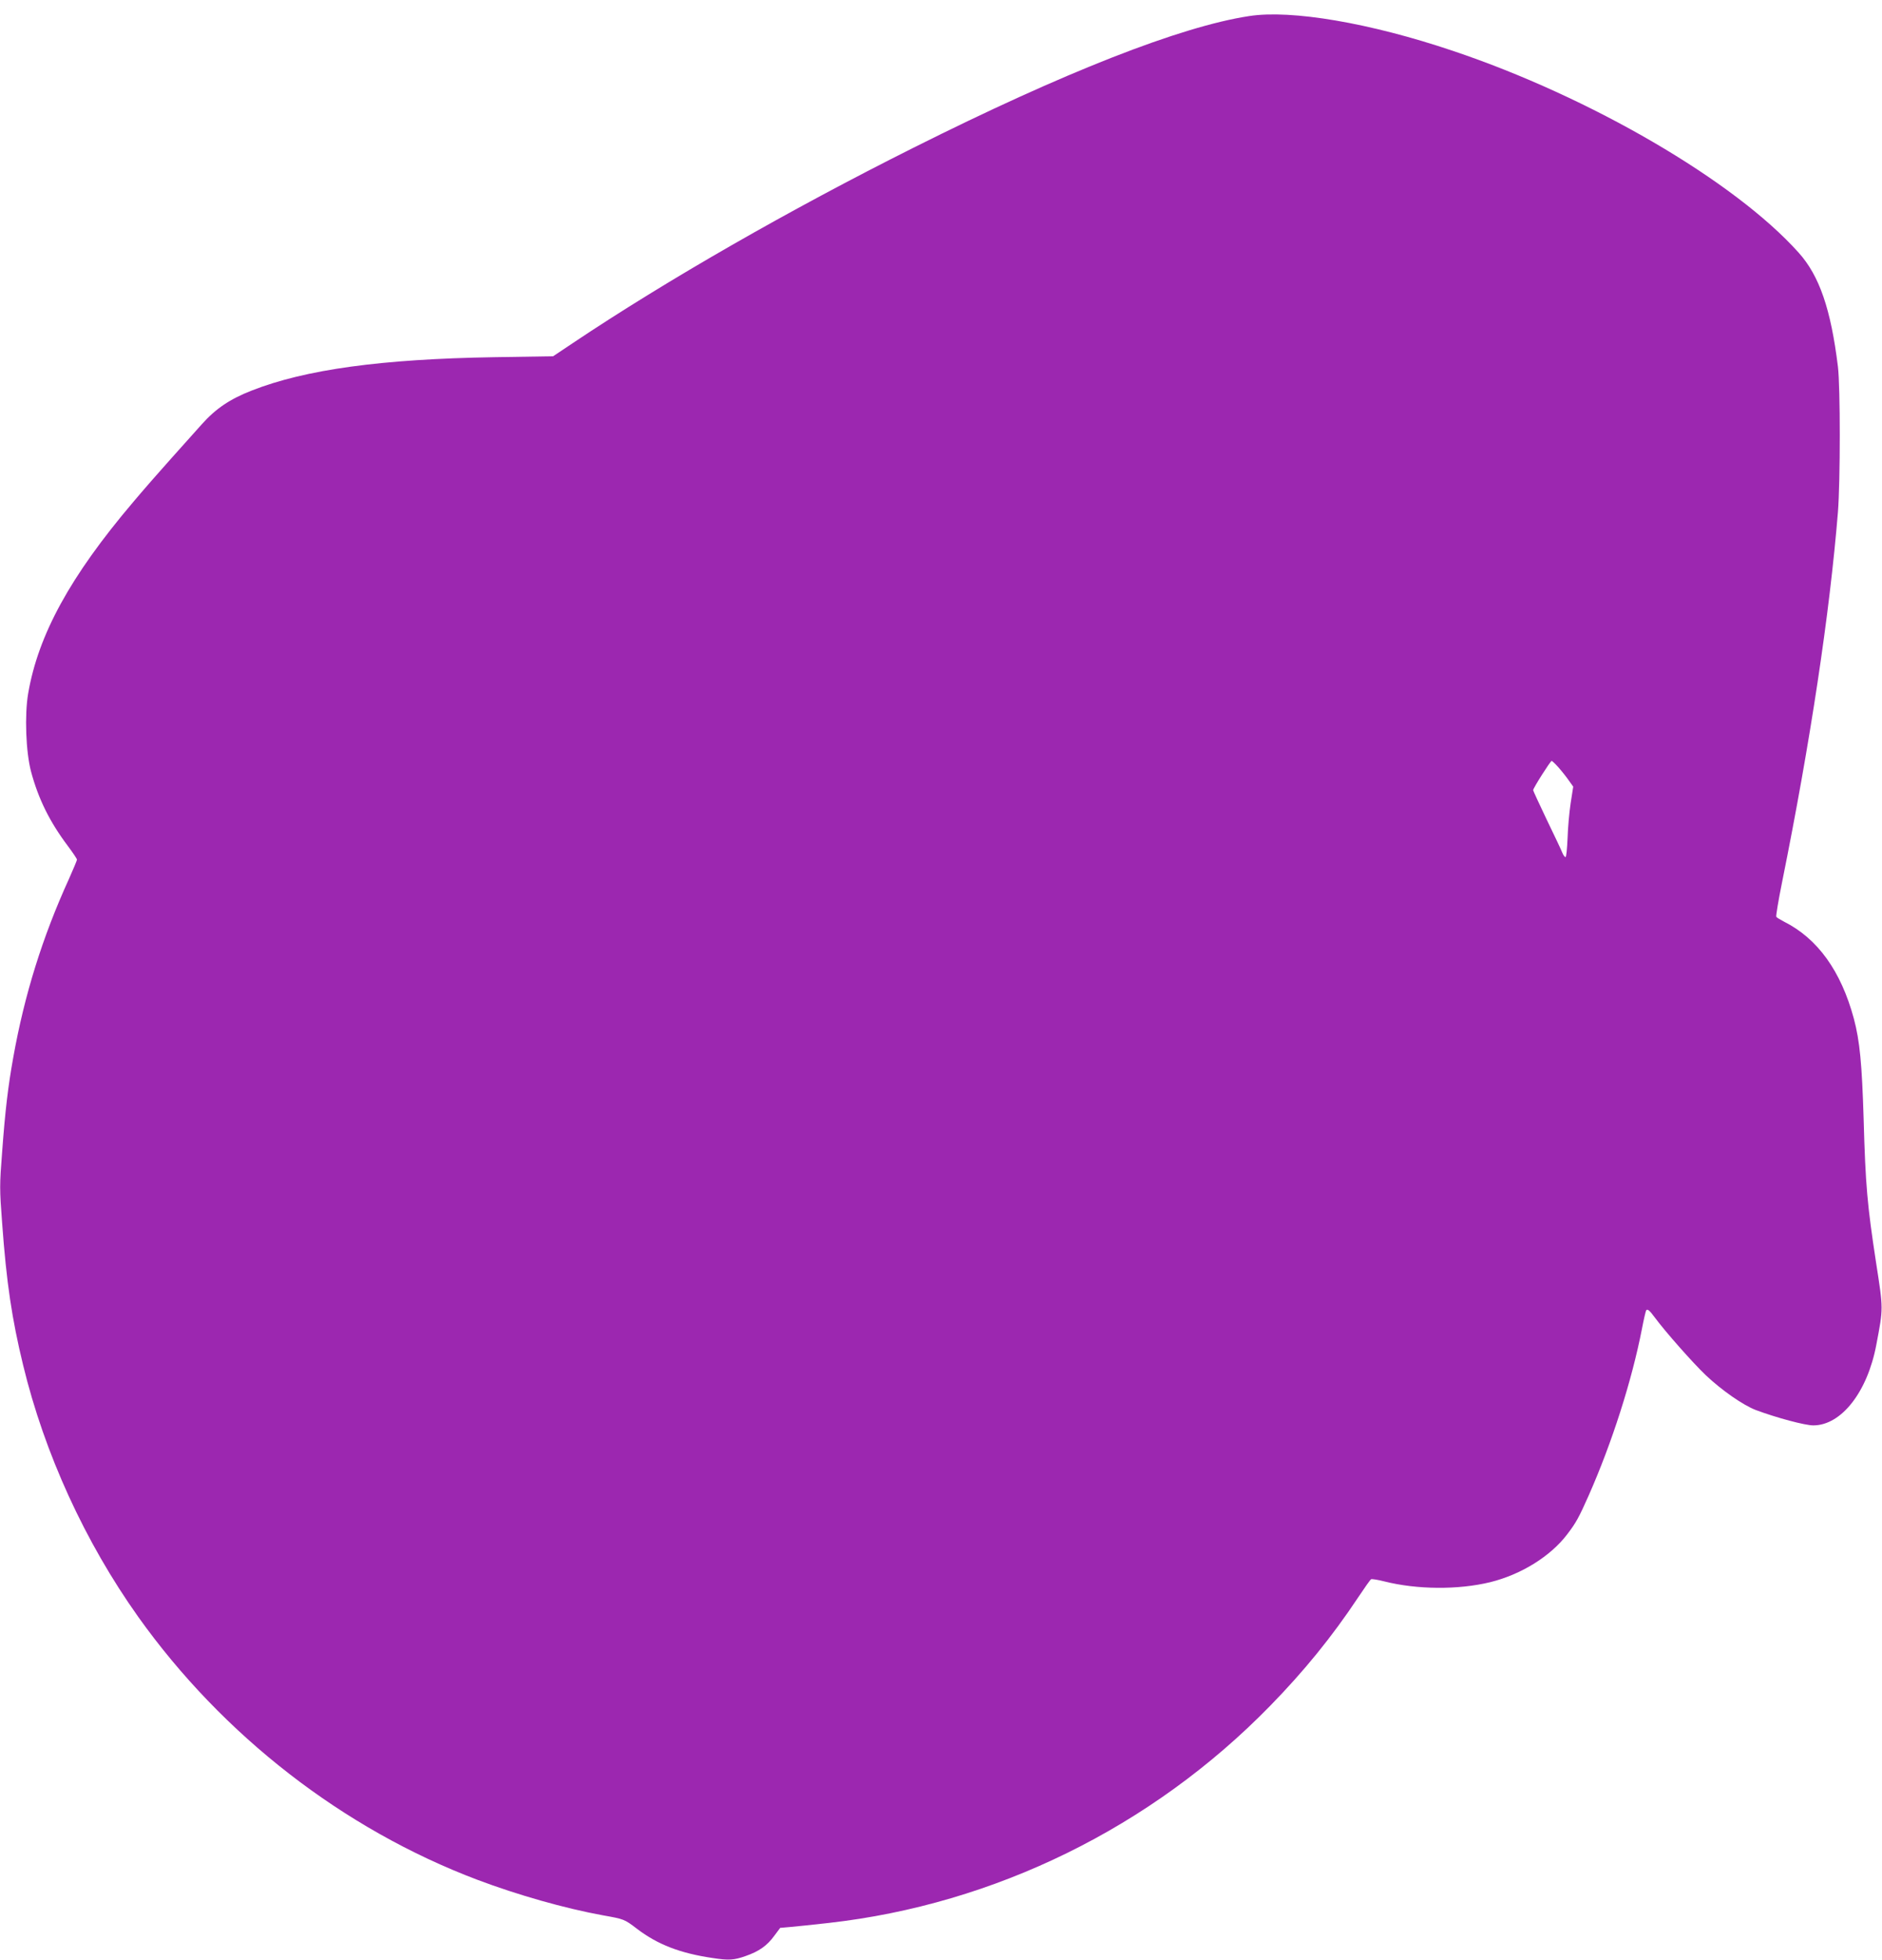 <?xml version="1.0" standalone="no"?>
<!DOCTYPE svg PUBLIC "-//W3C//DTD SVG 20010904//EN"
 "http://www.w3.org/TR/2001/REC-SVG-20010904/DTD/svg10.dtd">
<svg version="1.0" xmlns="http://www.w3.org/2000/svg"
 width="1230pt" height="1280pt" viewBox="0 0 1230 1280"
 preserveAspectRatio="xMidYMid meet">
<g transform="translate(0,1280) scale(0.1,-0.1)"
fill="#9c27b0" stroke="none">
<path d="M8164 12695 c-448 -68 -1212 -368 -2194 -860 -813 -407 -1607 -862
-2225 -1275 l-130 -87 -385 -6 c-734 -12 -1234 -80 -1585 -218 -141 -55 -234
-117 -326 -220 -41 -46 -134 -149 -205 -229 -72 -80 -182 -206 -245 -281 -409
-482 -619 -864 -685 -1249 -24 -141 -15 -382 19 -510 48 -179 122 -328 240
-485 33 -44 60 -84 60 -90 0 -5 -24 -62 -52 -125 -173 -379 -291 -757 -364
-1165 -34 -189 -53 -346 -73 -619 -17 -217 -17 -242 0 -465 28 -387 64 -627
137 -927 140 -579 405 -1156 752 -1644 553 -776 1341 -1387 2217 -1718 263
-99 568 -186 820 -232 140 -25 140 -25 223 -88 135 -103 283 -160 495 -191
105 -16 139 -14 215 13 87 30 141 68 188 133 l38 51 68 6 c37 3 149 15 248 26
1086 122 2112 625 2886 1418 220 225 405 452 575 708 42 63 80 117 85 119 4 3
43 -3 86 -14 214 -54 484 -56 693 -5 202 50 394 169 503 313 58 76 76 109 140
253 153 346 282 750 348 1088 12 63 25 118 28 122 9 10 22 -1 56 -47 67 -91
248 -296 333 -377 105 -99 244 -196 328 -228 137 -51 321 -100 375 -100 183 0
354 218 412 527 46 243 46 228 -2 538 -57 373 -69 502 -81 937 -11 359 -25
509 -64 655 -84 311 -237 523 -456 633 -25 13 -48 27 -51 32 -3 5 14 107 38
226 185 916 311 1754 365 2417 16 206 16 816 0 950 -46 375 -121 594 -257 745
-418 467 -1359 1016 -2260 1318 -540 182 -1055 270 -1331 227z m2023 -4909
c22 -25 52 -63 67 -85 l28 -39 -17 -109 c-9 -59 -18 -162 -20 -228 -3 -66 -8
-121 -13 -123 -5 -1 -15 12 -22 30 -7 18 -53 115 -102 216 -48 101 -88 187
-88 191 0 13 113 191 121 191 4 0 25 -20 46 -44z"/>
</g>
</svg>
